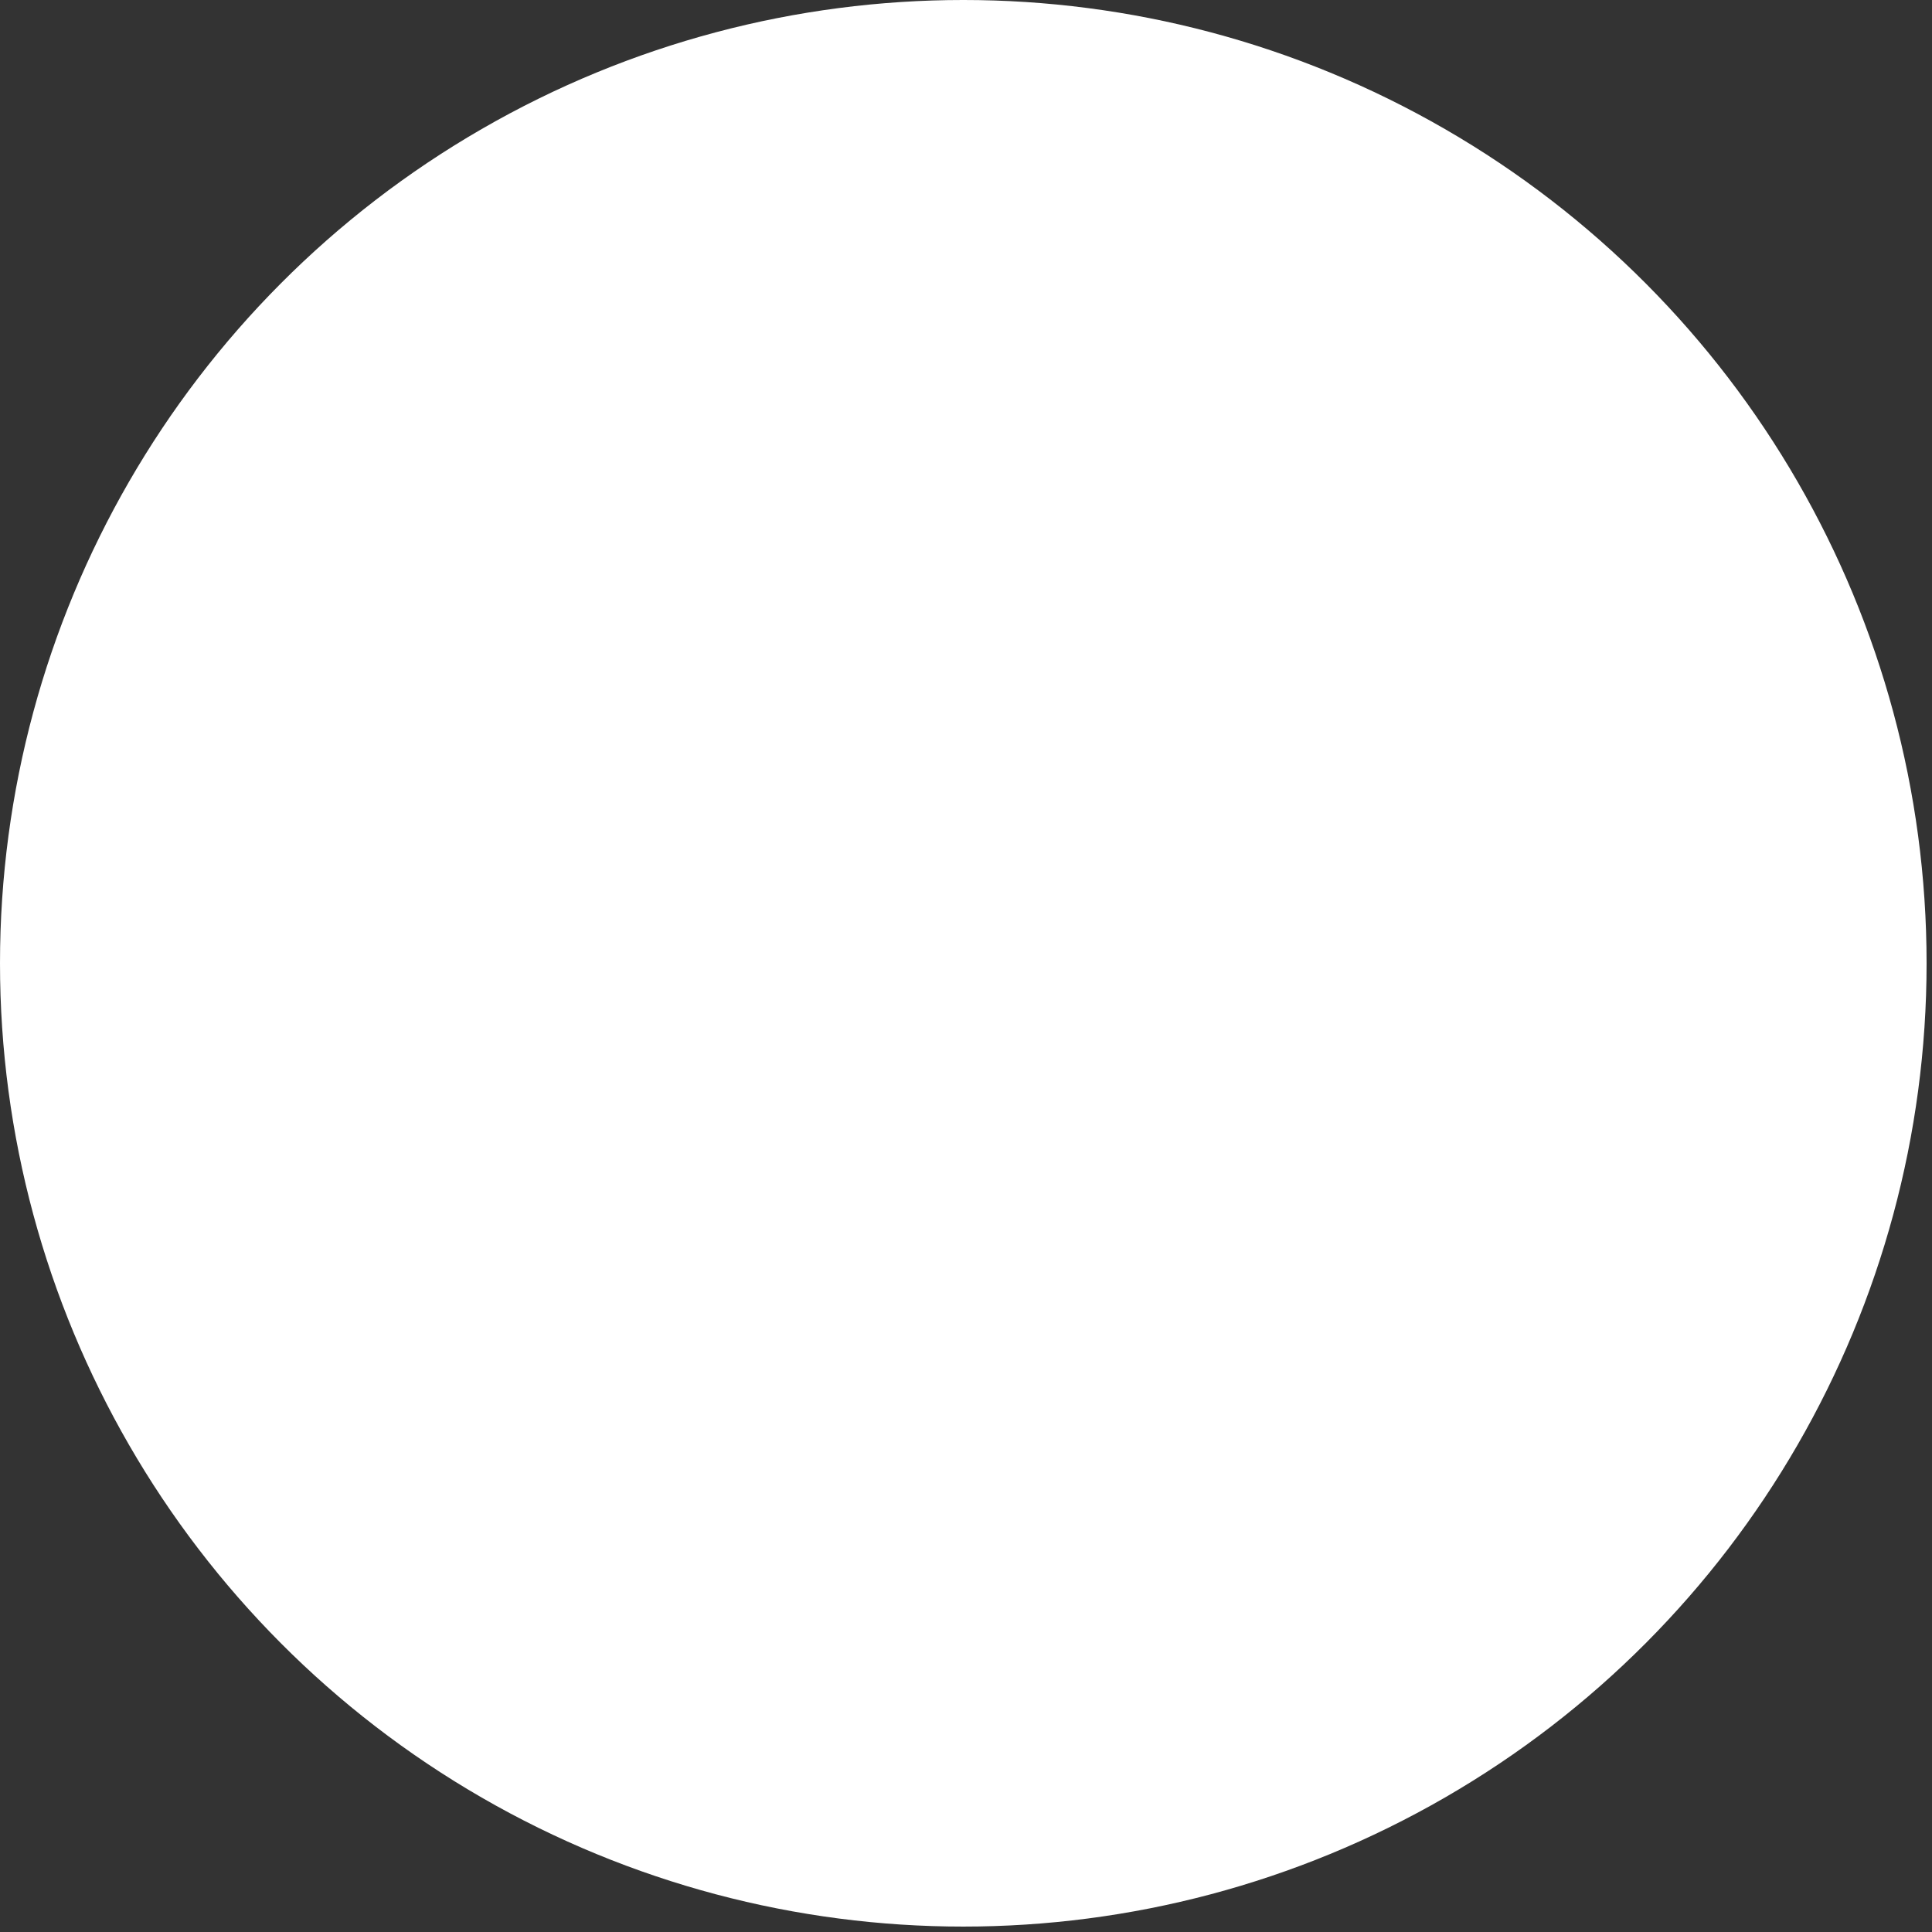 <?xml version="1.0" encoding="utf-8"?>
<svg xmlns="http://www.w3.org/2000/svg" fill="none" height="100%" overflow="visible" preserveAspectRatio="none" style="display: block;" viewBox="0 0 167 167" width="100%">
<rect x="0" y="0" width="167" height="167" fill="#333333" stroke="none"/>
<circle cx="83.266" cy="83.266" fill="white" id="Ellipse 1" r="83.266"/>
</svg>